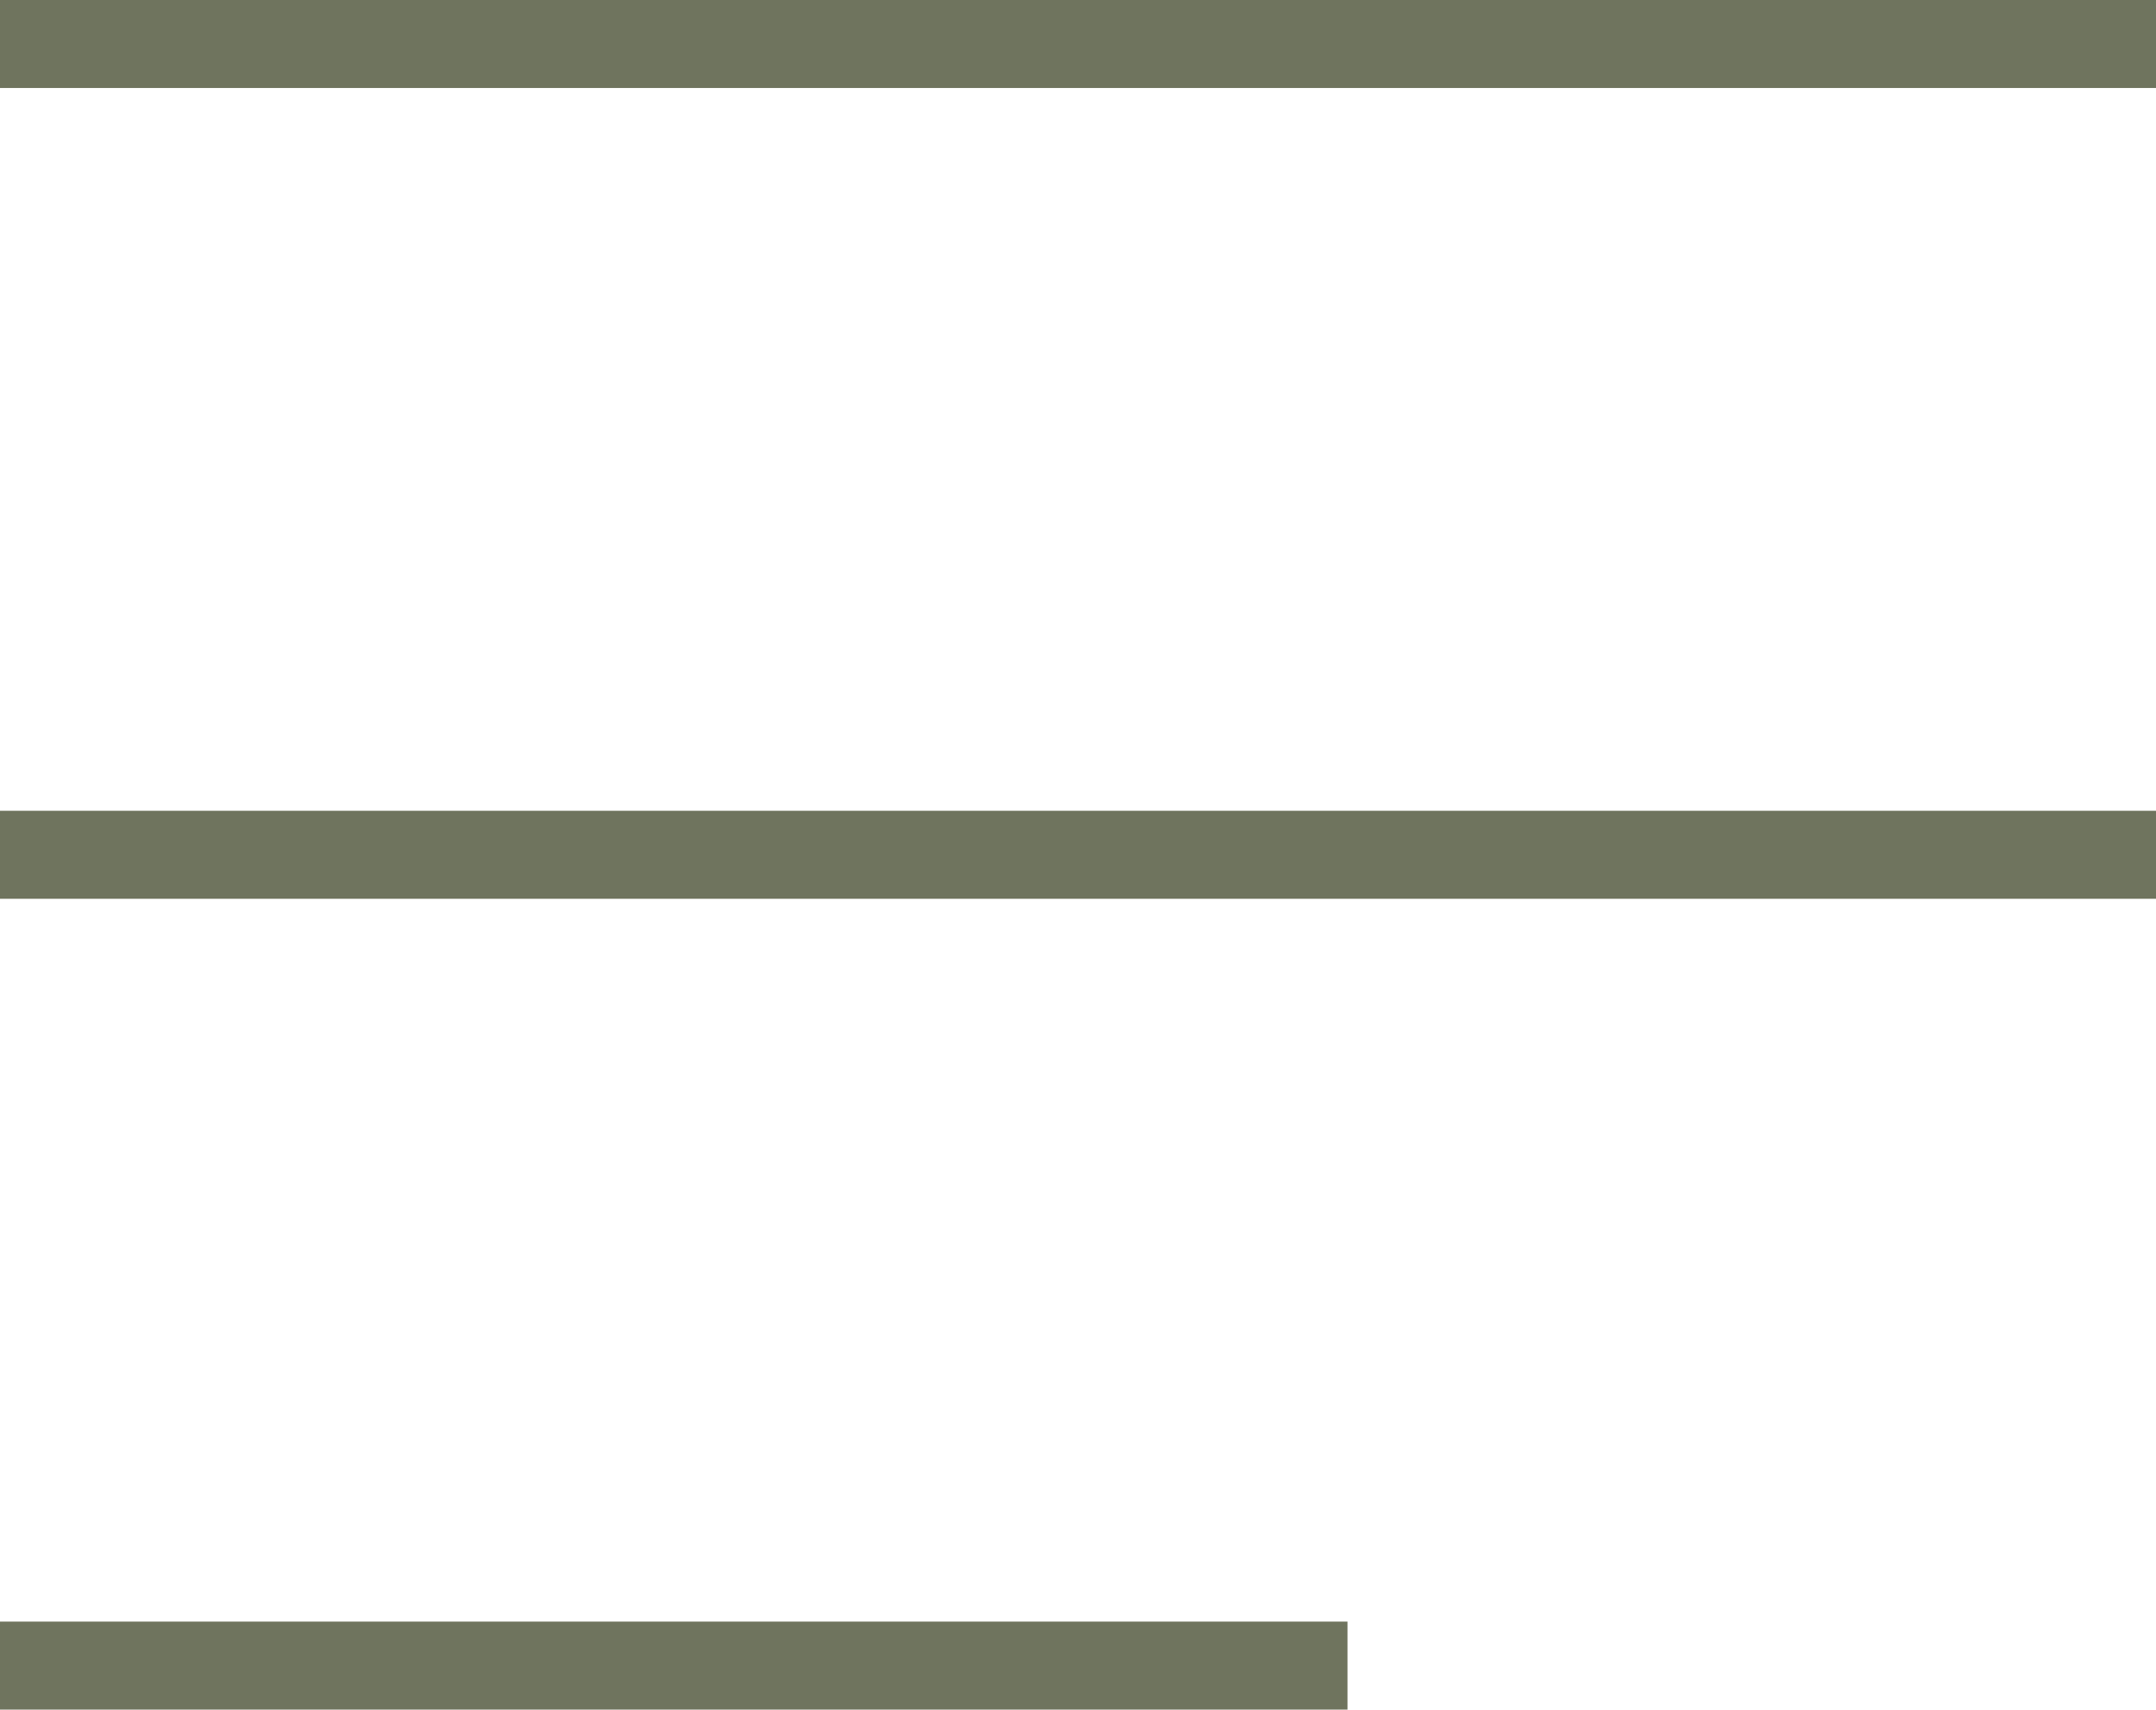 <svg xmlns="http://www.w3.org/2000/svg" width="48.999" height="38.857" viewBox="0 0 48.999 38.857"><g id="nav1" transform="translate(-1784.001 -64)"><rect id="Rectangle_1094" data-name="Rectangle 1094" width="48.999" height="2" transform="translate(1784.001 64)" fill="#6f745e"></rect><rect id="Rectangle_1095" data-name="Rectangle 1095" width="48.999" height="2" transform="translate(1784.001 82.428)" fill="#6f745e"></rect><rect id="Rectangle_1096" data-name="Rectangle 1096" width="30.625" height="2" transform="translate(1784.001 100.857)" fill="#6f745e"></rect></g></svg>